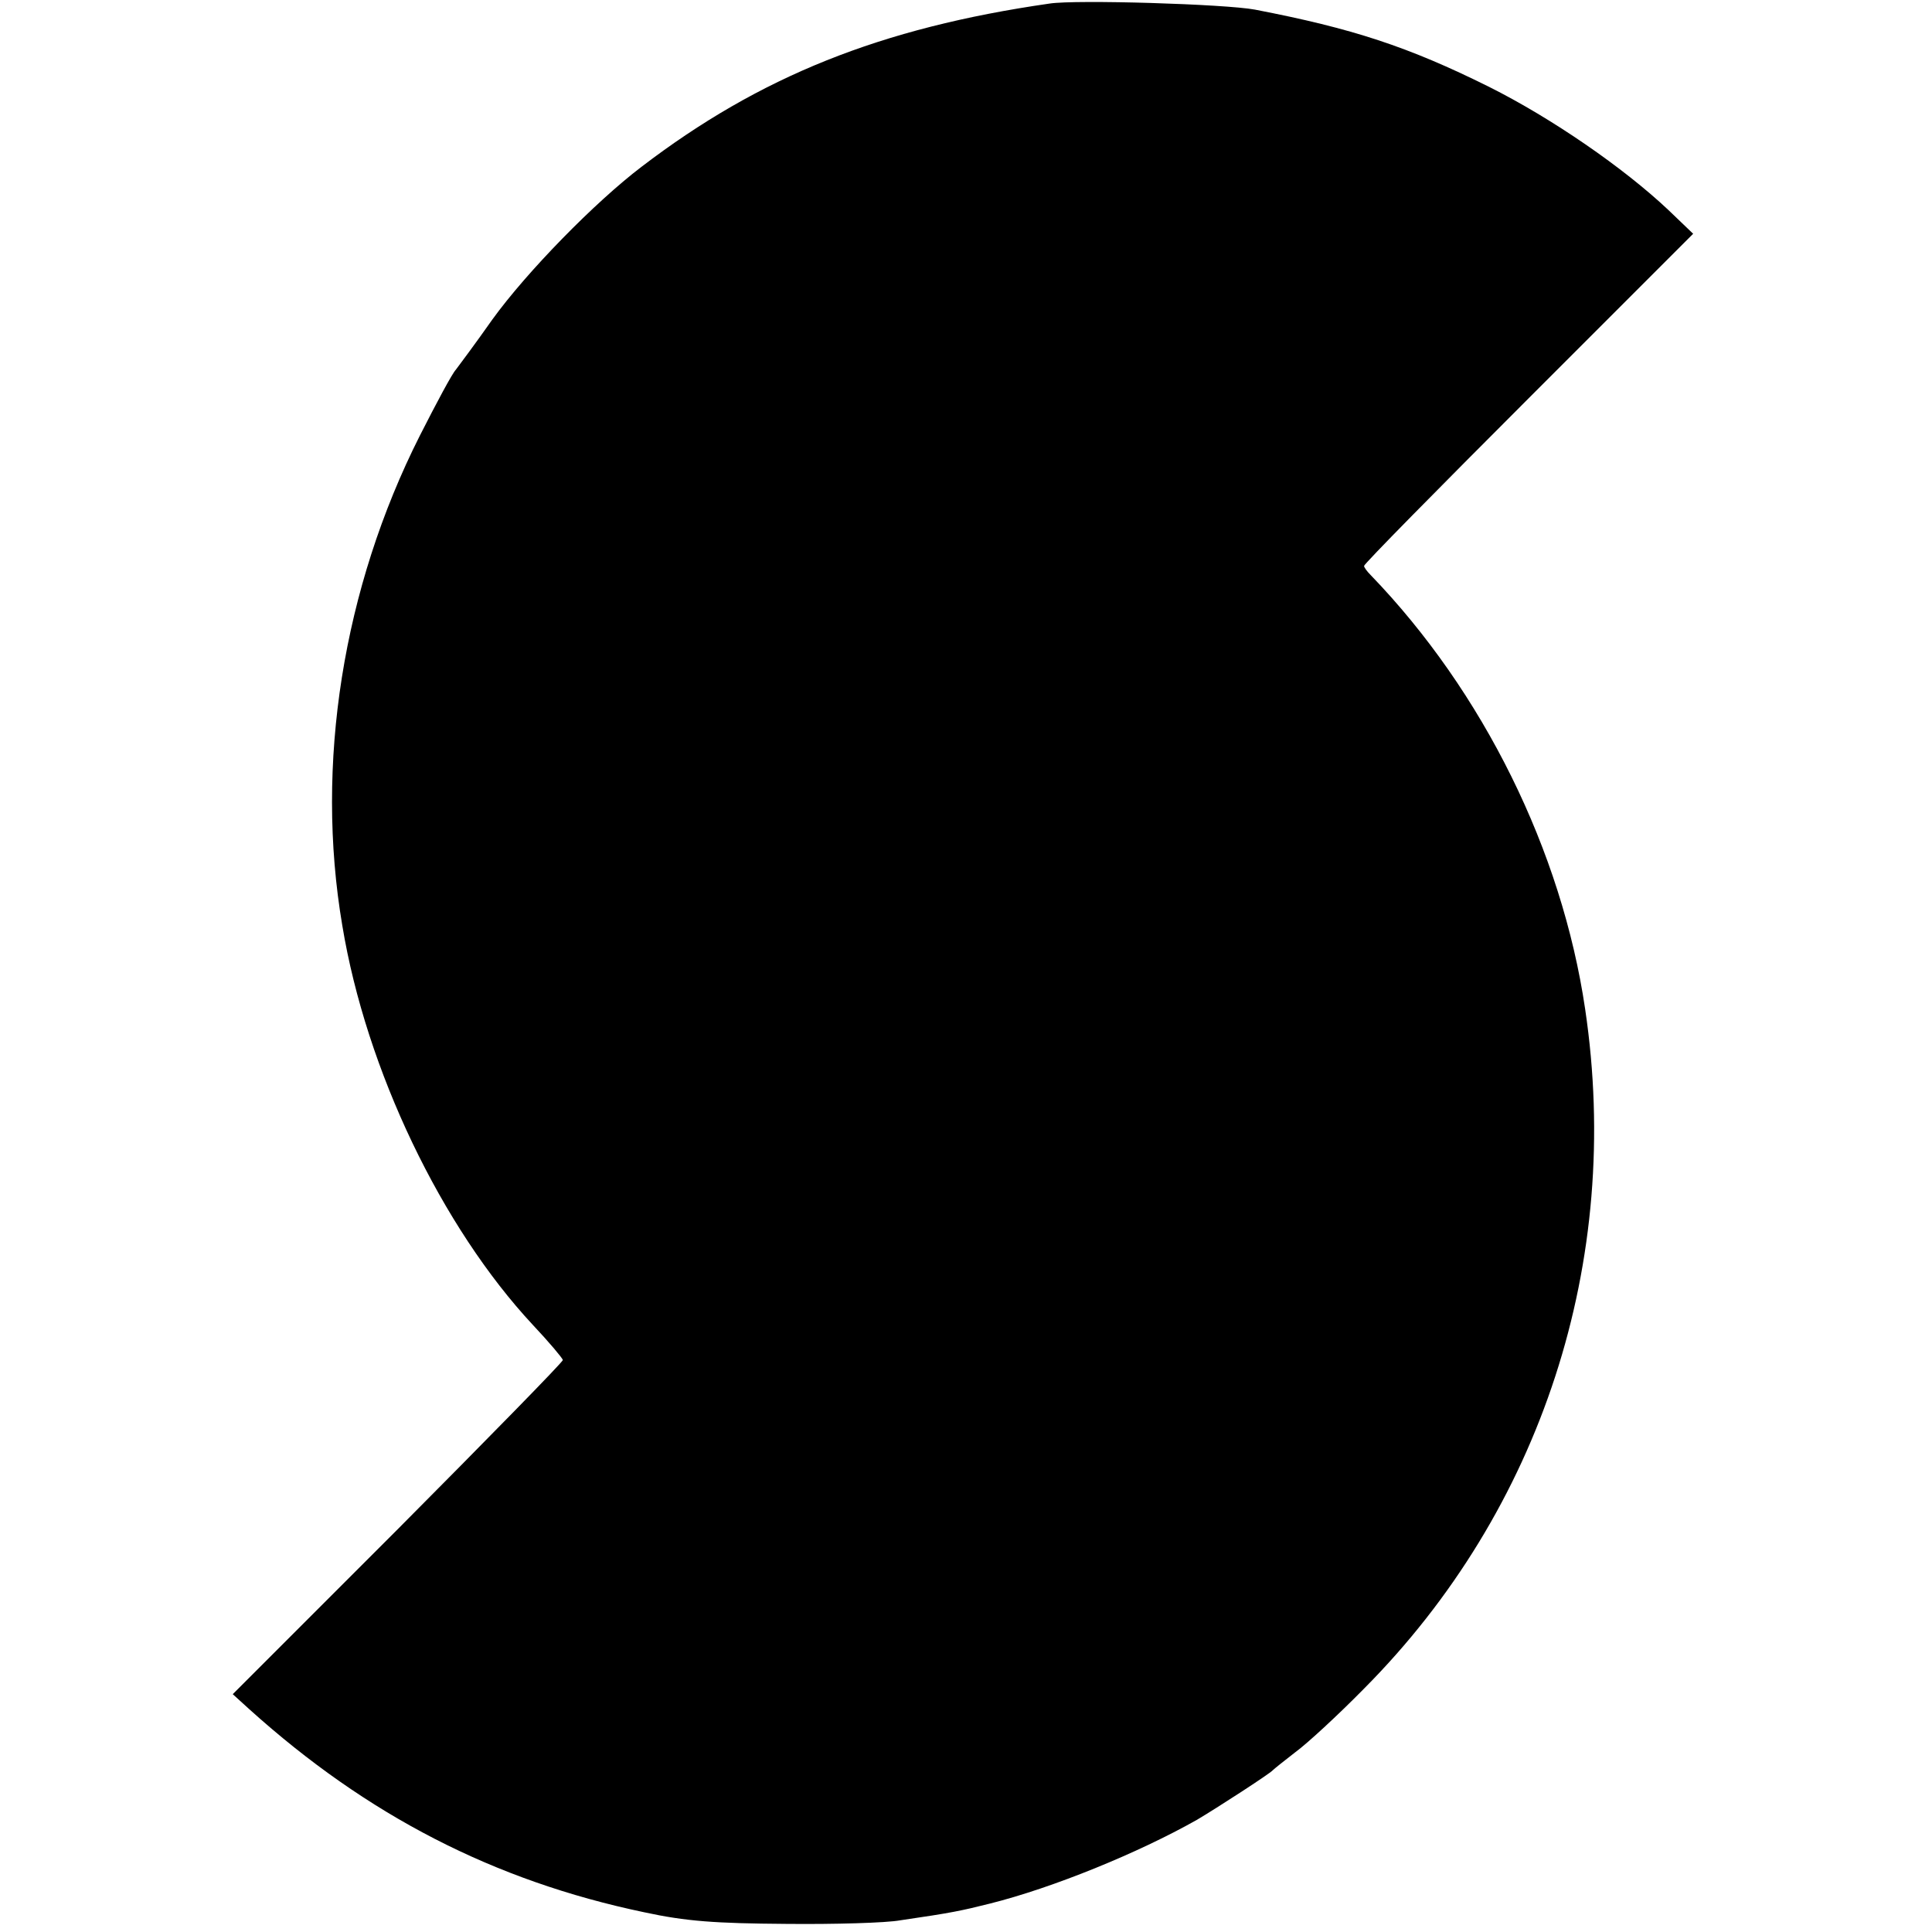 <?xml version="1.0" standalone="no"?>
<!DOCTYPE svg PUBLIC "-//W3C//DTD SVG 20010904//EN"
 "http://www.w3.org/TR/2001/REC-SVG-20010904/DTD/svg10.dtd">
<svg version="1.0" xmlns="http://www.w3.org/2000/svg"
 width="381pt" height="381pt" viewBox="0 0 381 381"
 preserveAspectRatio="xMidYMid meet">
<g transform="translate(0,381) scale(0.1,-0.1)"
fill="#000000" stroke="none">
<path d="M2070 3803 c-334 -48 -572 -144 -805 -322 -92 -70 -226 -207 -294
-301 -33 -47 -66 -91 -72 -99 -7 -7 -38 -65 -71 -130 -152 -301 -207 -648
-153 -966 47 -285 196 -595 376 -788 32 -34 58 -65 59 -69 0 -4 -147 -154
-326 -334 l-325 -325 33 -30 c232 -209 482 -338 778 -400 83 -18 141 -22 280
-23 96 -1 198 2 225 7 103 15 121 19 177 33 124 31 293 100 408 165 39 23 144
91 150 98 3 3 23 19 45 36 22 16 83 72 135 125 350 352 510 843 436 1340 -46
312 -201 626 -423 856 -7 7 -13 15 -13 18 0 4 146 152 325 331 l324 324 -49
47 c-88 83 -230 181 -354 243 -159 79 -269 115 -461 152 -58 11 -353 20 -405
12z"/>
</g>
</svg>
